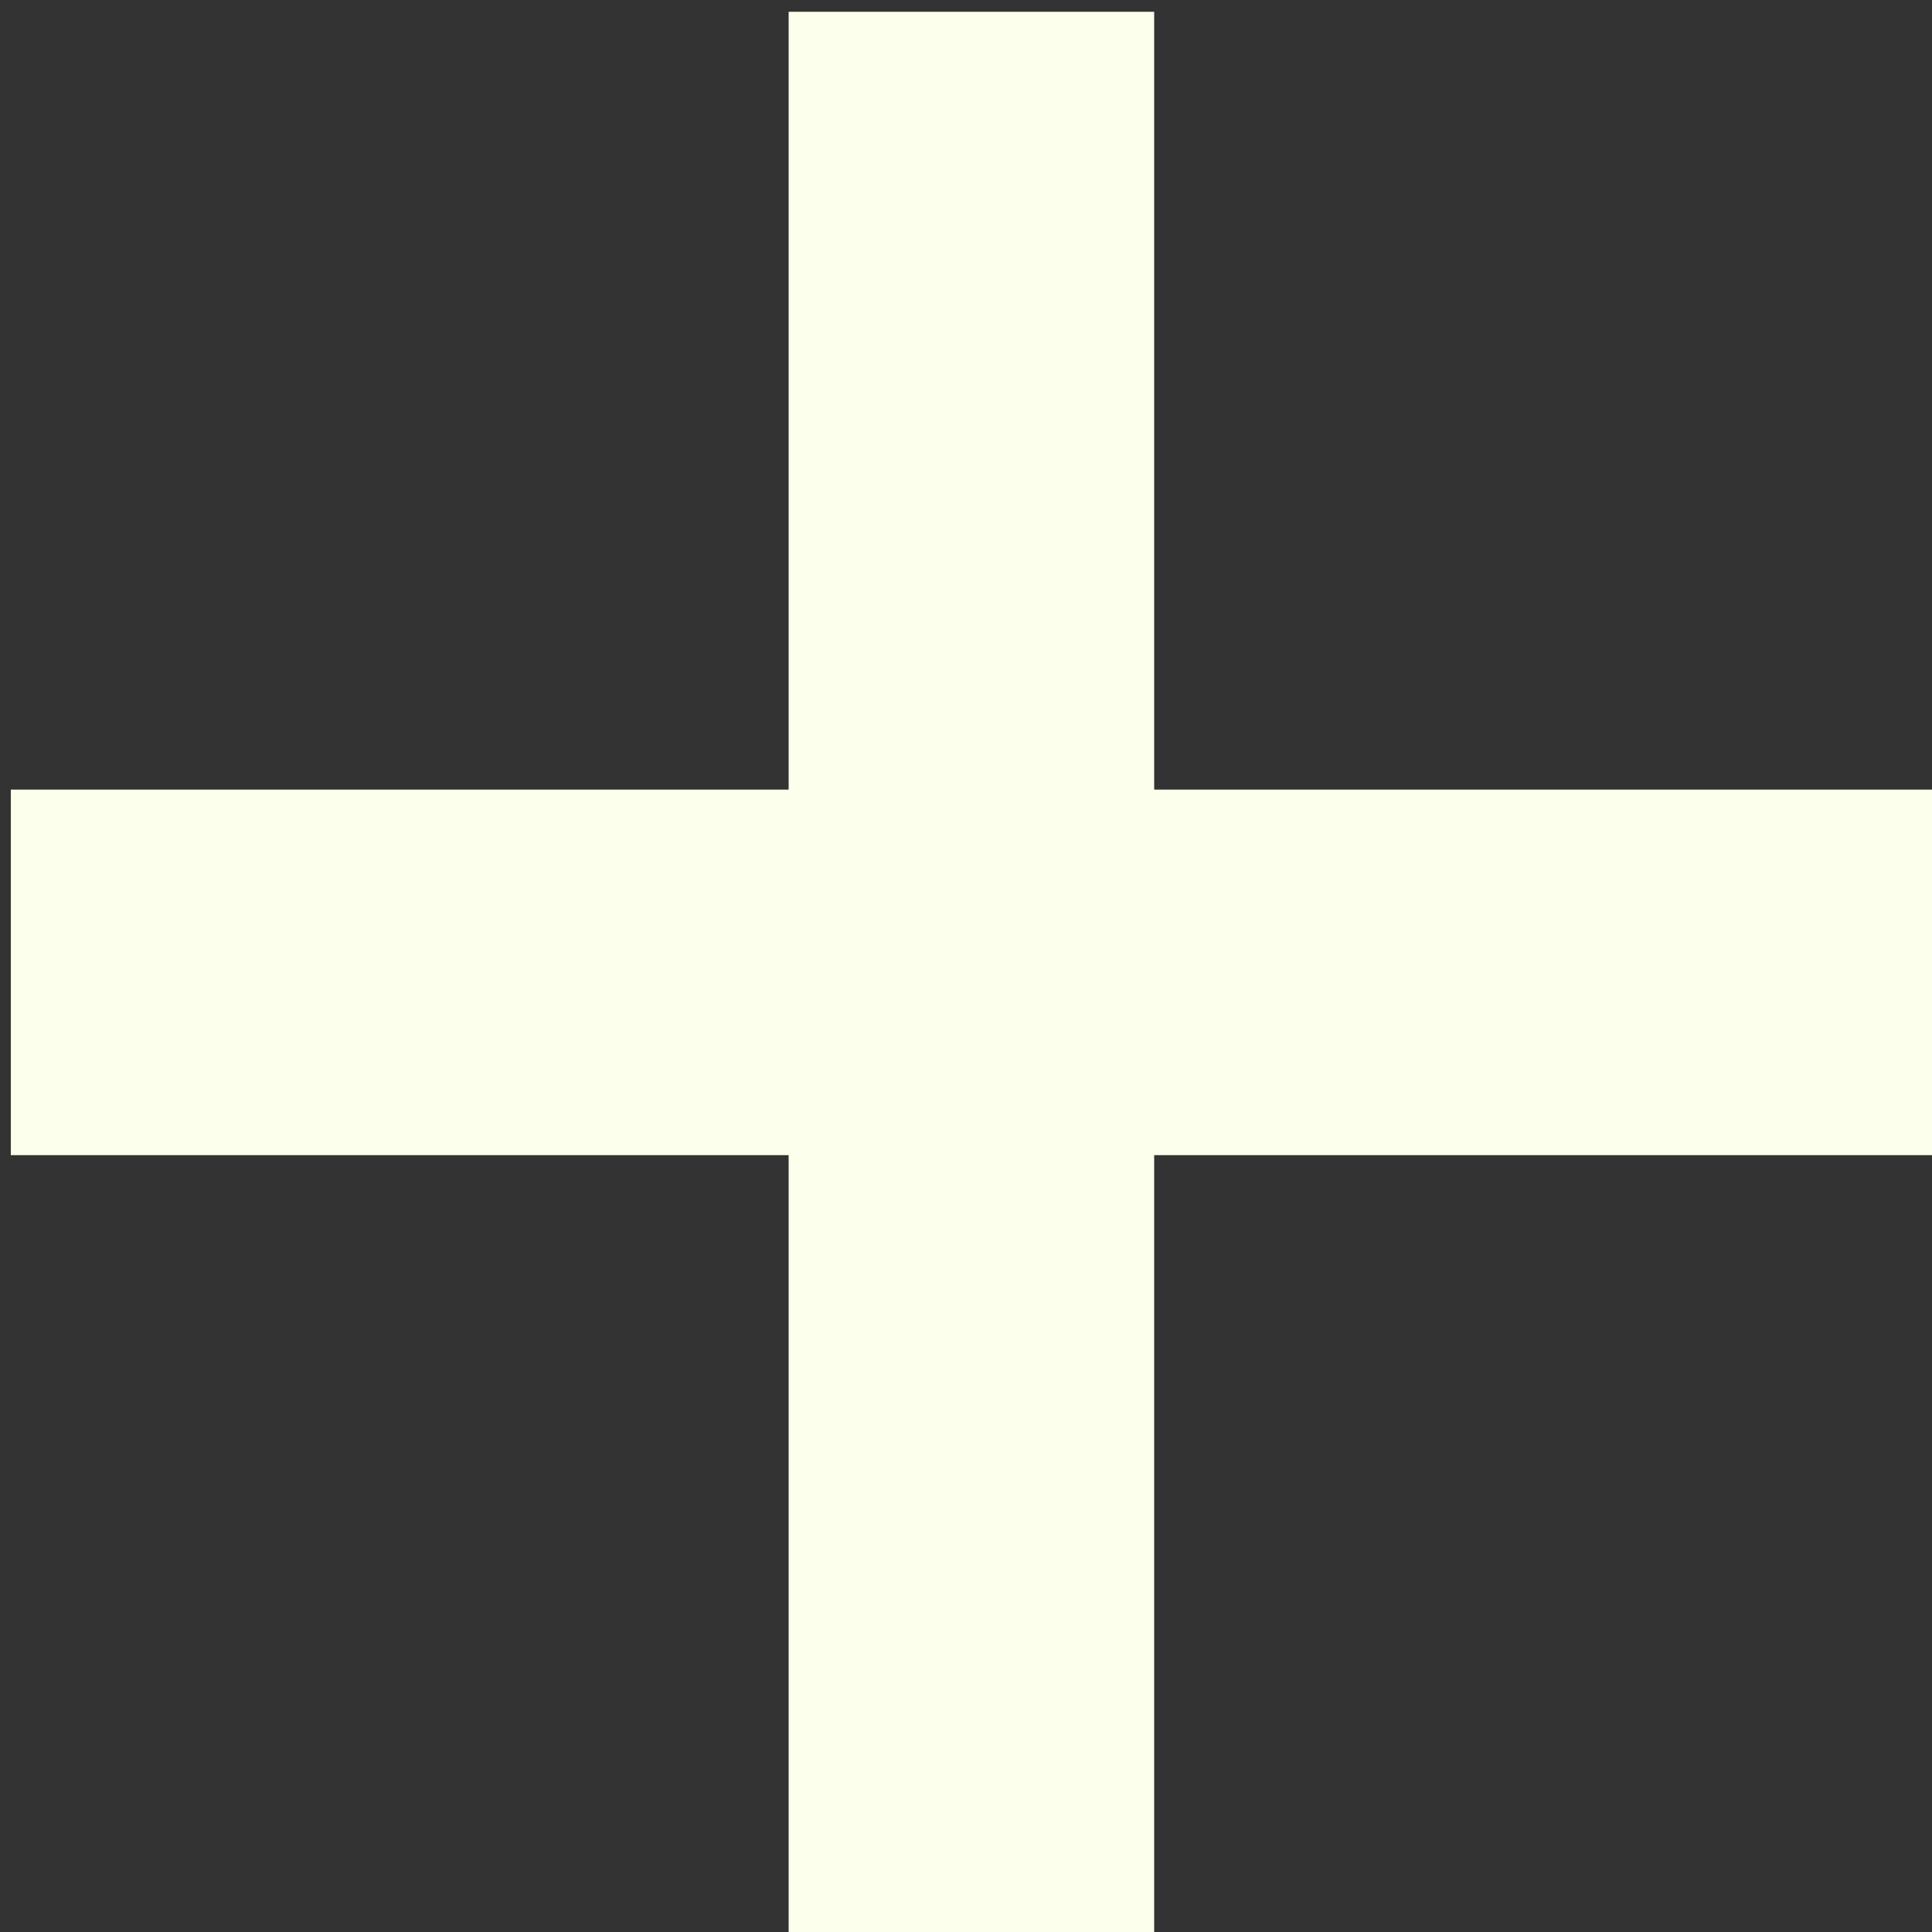 <svg width="10" height="10" viewBox="0 0 10 10" fill="none" xmlns="http://www.w3.org/2000/svg">
<rect x="0" y="0" width="10" height="10" fill="#333333" stroke="none"/>
<path d="M10 4.087V5.979H5.974V10.005H4.082V5.979H0.056V4.087H4.082V0.061H5.974V4.087H10Z" fill="#FCFFEB"/>
</svg>
